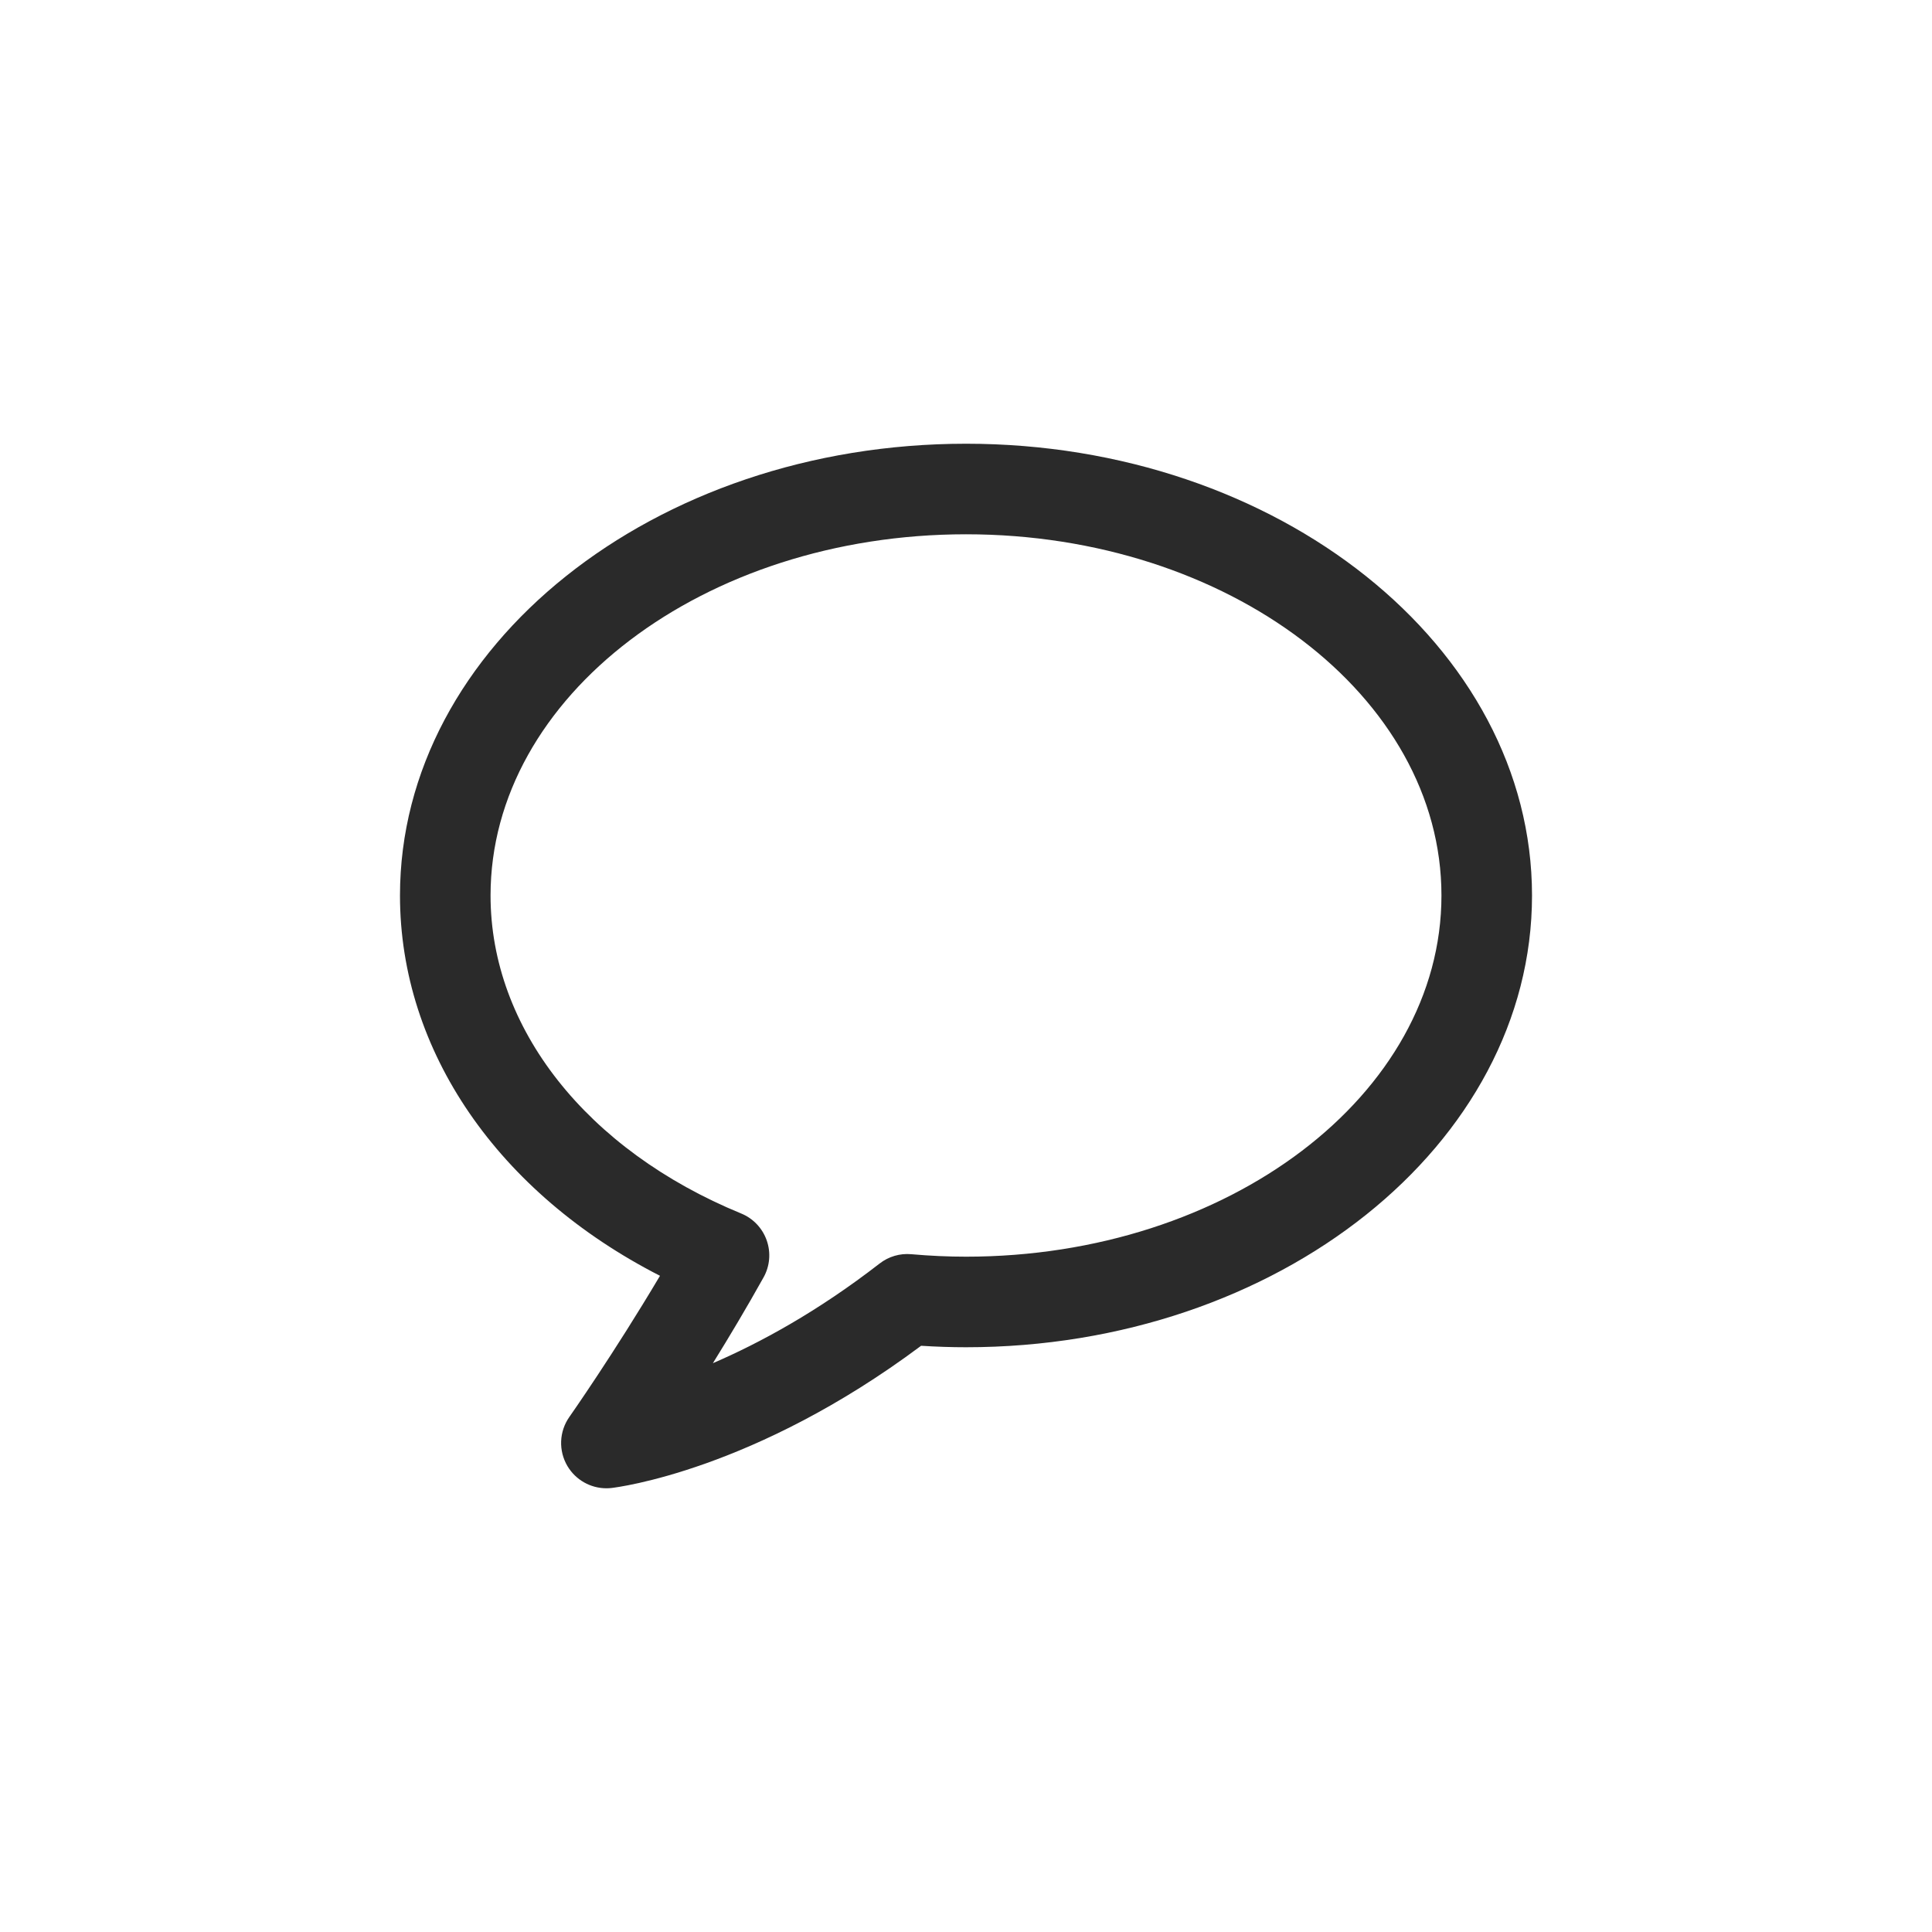 <svg xmlns="http://www.w3.org/2000/svg" xmlns:xlink="http://www.w3.org/1999/xlink" viewBox="0,0,256,256" width="48px" height="48px" fill-rule="nonzero"><g transform="translate(32,32) scale(0.75,0.75)"><g fill="#2a2a2a" fill-rule="nonzero" stroke="none" stroke-width="1" stroke-linecap="butt" stroke-linejoin="miter" stroke-miterlimit="10" stroke-dasharray="" stroke-dashoffset="0" font-family="none" font-weight="none" font-size="none" text-anchor="none" style="mix-blend-mode: normal"><g transform="translate(0,-4.272) scale(4,4)"><path d="M32,10c13.785,0 25,8.951 25,19.954c0,11.003 -11.215,19.953 -25,19.953c-0.646,0 -1.311,-0.022 -1.983,-0.065c-7.369,5.504 -13.411,6.251 -13.672,6.281c-0.076,0.009 -0.152,0.013 -0.228,0.013c-0.7,0 -1.356,-0.368 -1.72,-0.979c-0.402,-0.678 -0.369,-1.528 0.084,-2.172c0.023,-0.033 1.966,-2.8 4.003,-6.234c-7.138,-3.647 -11.484,-9.924 -11.484,-16.797c0,-11.003 11.215,-19.954 25,-19.954zM32,45.907c11.579,0 21,-7.157 21,-15.954c0,-8.797 -9.421,-15.953 -21,-15.953c-11.579,0 -21,7.157 -21,15.954c0,5.86 4.242,11.243 11.071,14.046c0.529,0.217 0.939,0.65 1.128,1.19c0.189,0.54 0.138,1.135 -0.142,1.634c-0.749,1.343 -1.521,2.635 -2.236,3.787c2.061,-0.888 4.615,-2.27 7.363,-4.401c0.398,-0.31 0.9,-0.458 1.4,-0.412c0.825,0.073 1.638,0.109 2.416,0.109z"></path></g></g></g></svg>